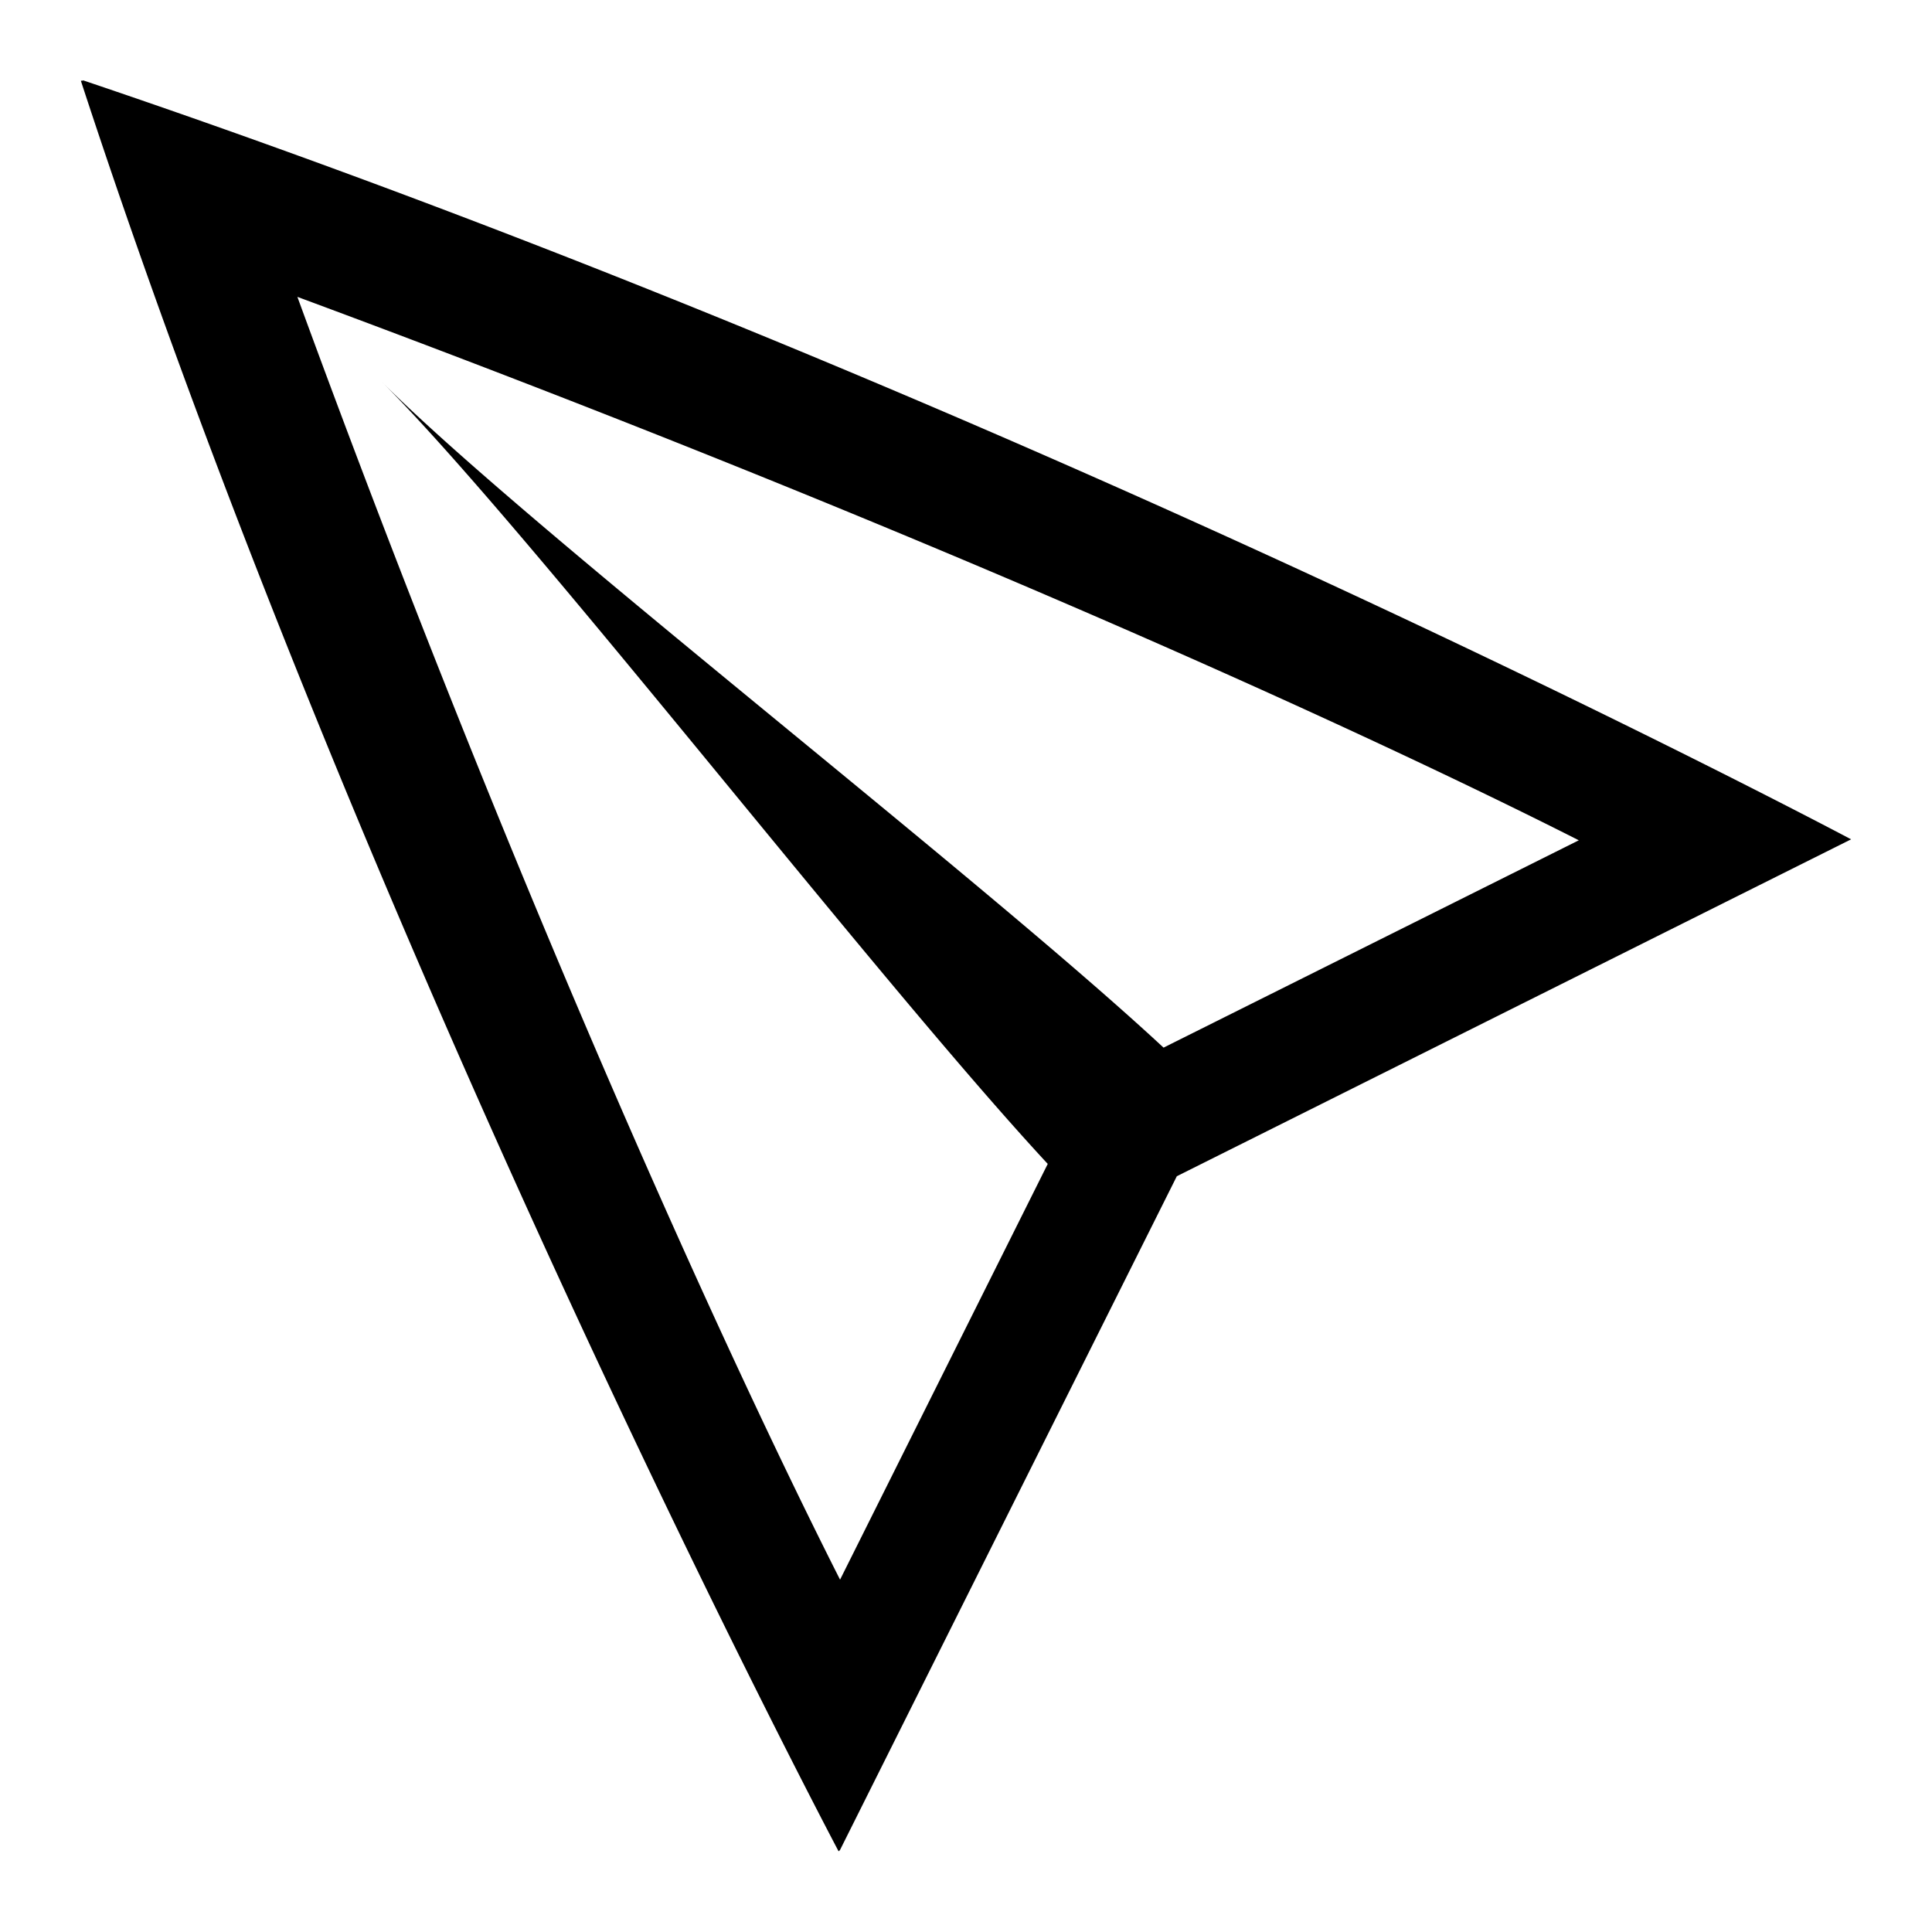 <?xml version="1.0" encoding="UTF-8" standalone="no"?>
<!-- Uploaded to: SVG Repo, www.svgrepo.com, Generator: SVG Repo Mixer Tools -->

<svg
   width="800px"
   height="800px"
   viewBox="0 0 16 16"
   version="1.1"
   id="svg1"
   sodipodi:docname="envelope-left.svg"
   inkscape:version="1.3.2 (091e20e, 2023-11-25, custom)"
   xmlns:inkscape="http://www.inkscape.org/namespaces/inkscape"
   xmlns:sodipodi="http://sodipodi.sourceforge.net/DTD/sodipodi-0.dtd"
   xmlns="http://www.w3.org/2000/svg"
   xmlns:svg="http://www.w3.org/2000/svg">
  <defs
     id="defs1" />
  <sodipodi:namedview
     id="namedview1"
     pagecolor="#ffffff"
     bordercolor="#999999"
     borderopacity="1"
     inkscape:showpageshadow="0"
     inkscape:pageopacity="0"
     inkscape:pagecheckerboard="0"
     inkscape:deskcolor="#d1d1d1"
     inkscape:zoom="1.0414102"
     inkscape:cx="399.93848"
     inkscape:cy="399.93848"
     inkscape:window-width="1920"
     inkscape:window-height="1051"
     inkscape:window-x="-9"
     inkscape:window-y="-9"
     inkscape:window-maximized="1"
     inkscape:current-layer="svg1" />
  <path
     d="m 0.69,0.666 c 7.706,2.598 14.64,6.285 14.64,6.285 l -5.584,2.79 -2.79,5.581 -0.007,0.006 -0.004,0.004 c 0,0 -3.867,-7.302 -6.275,-14.662 L 0.674,0.668 H 0.68 0.684 A 0.01,0.01 0 0 1 0.688,0.666 Z m 1.773,1.793 c 1.83,5.004 3.584,8.827 4.494,10.623 L 8.677,9.639 C 7.246,8.096 4.384,4.384 3.166,3.166 4.384,4.384 8.093,7.243 9.636,8.676 L 13.075,6.959 C 11.311,6.065 7.586,4.357 2.464,2.459 Z"
     style="fill:#000000;marker:none"
     color="#000000"
     overflow="visible"
     fill="gray"
     id="path1" />
</svg>
